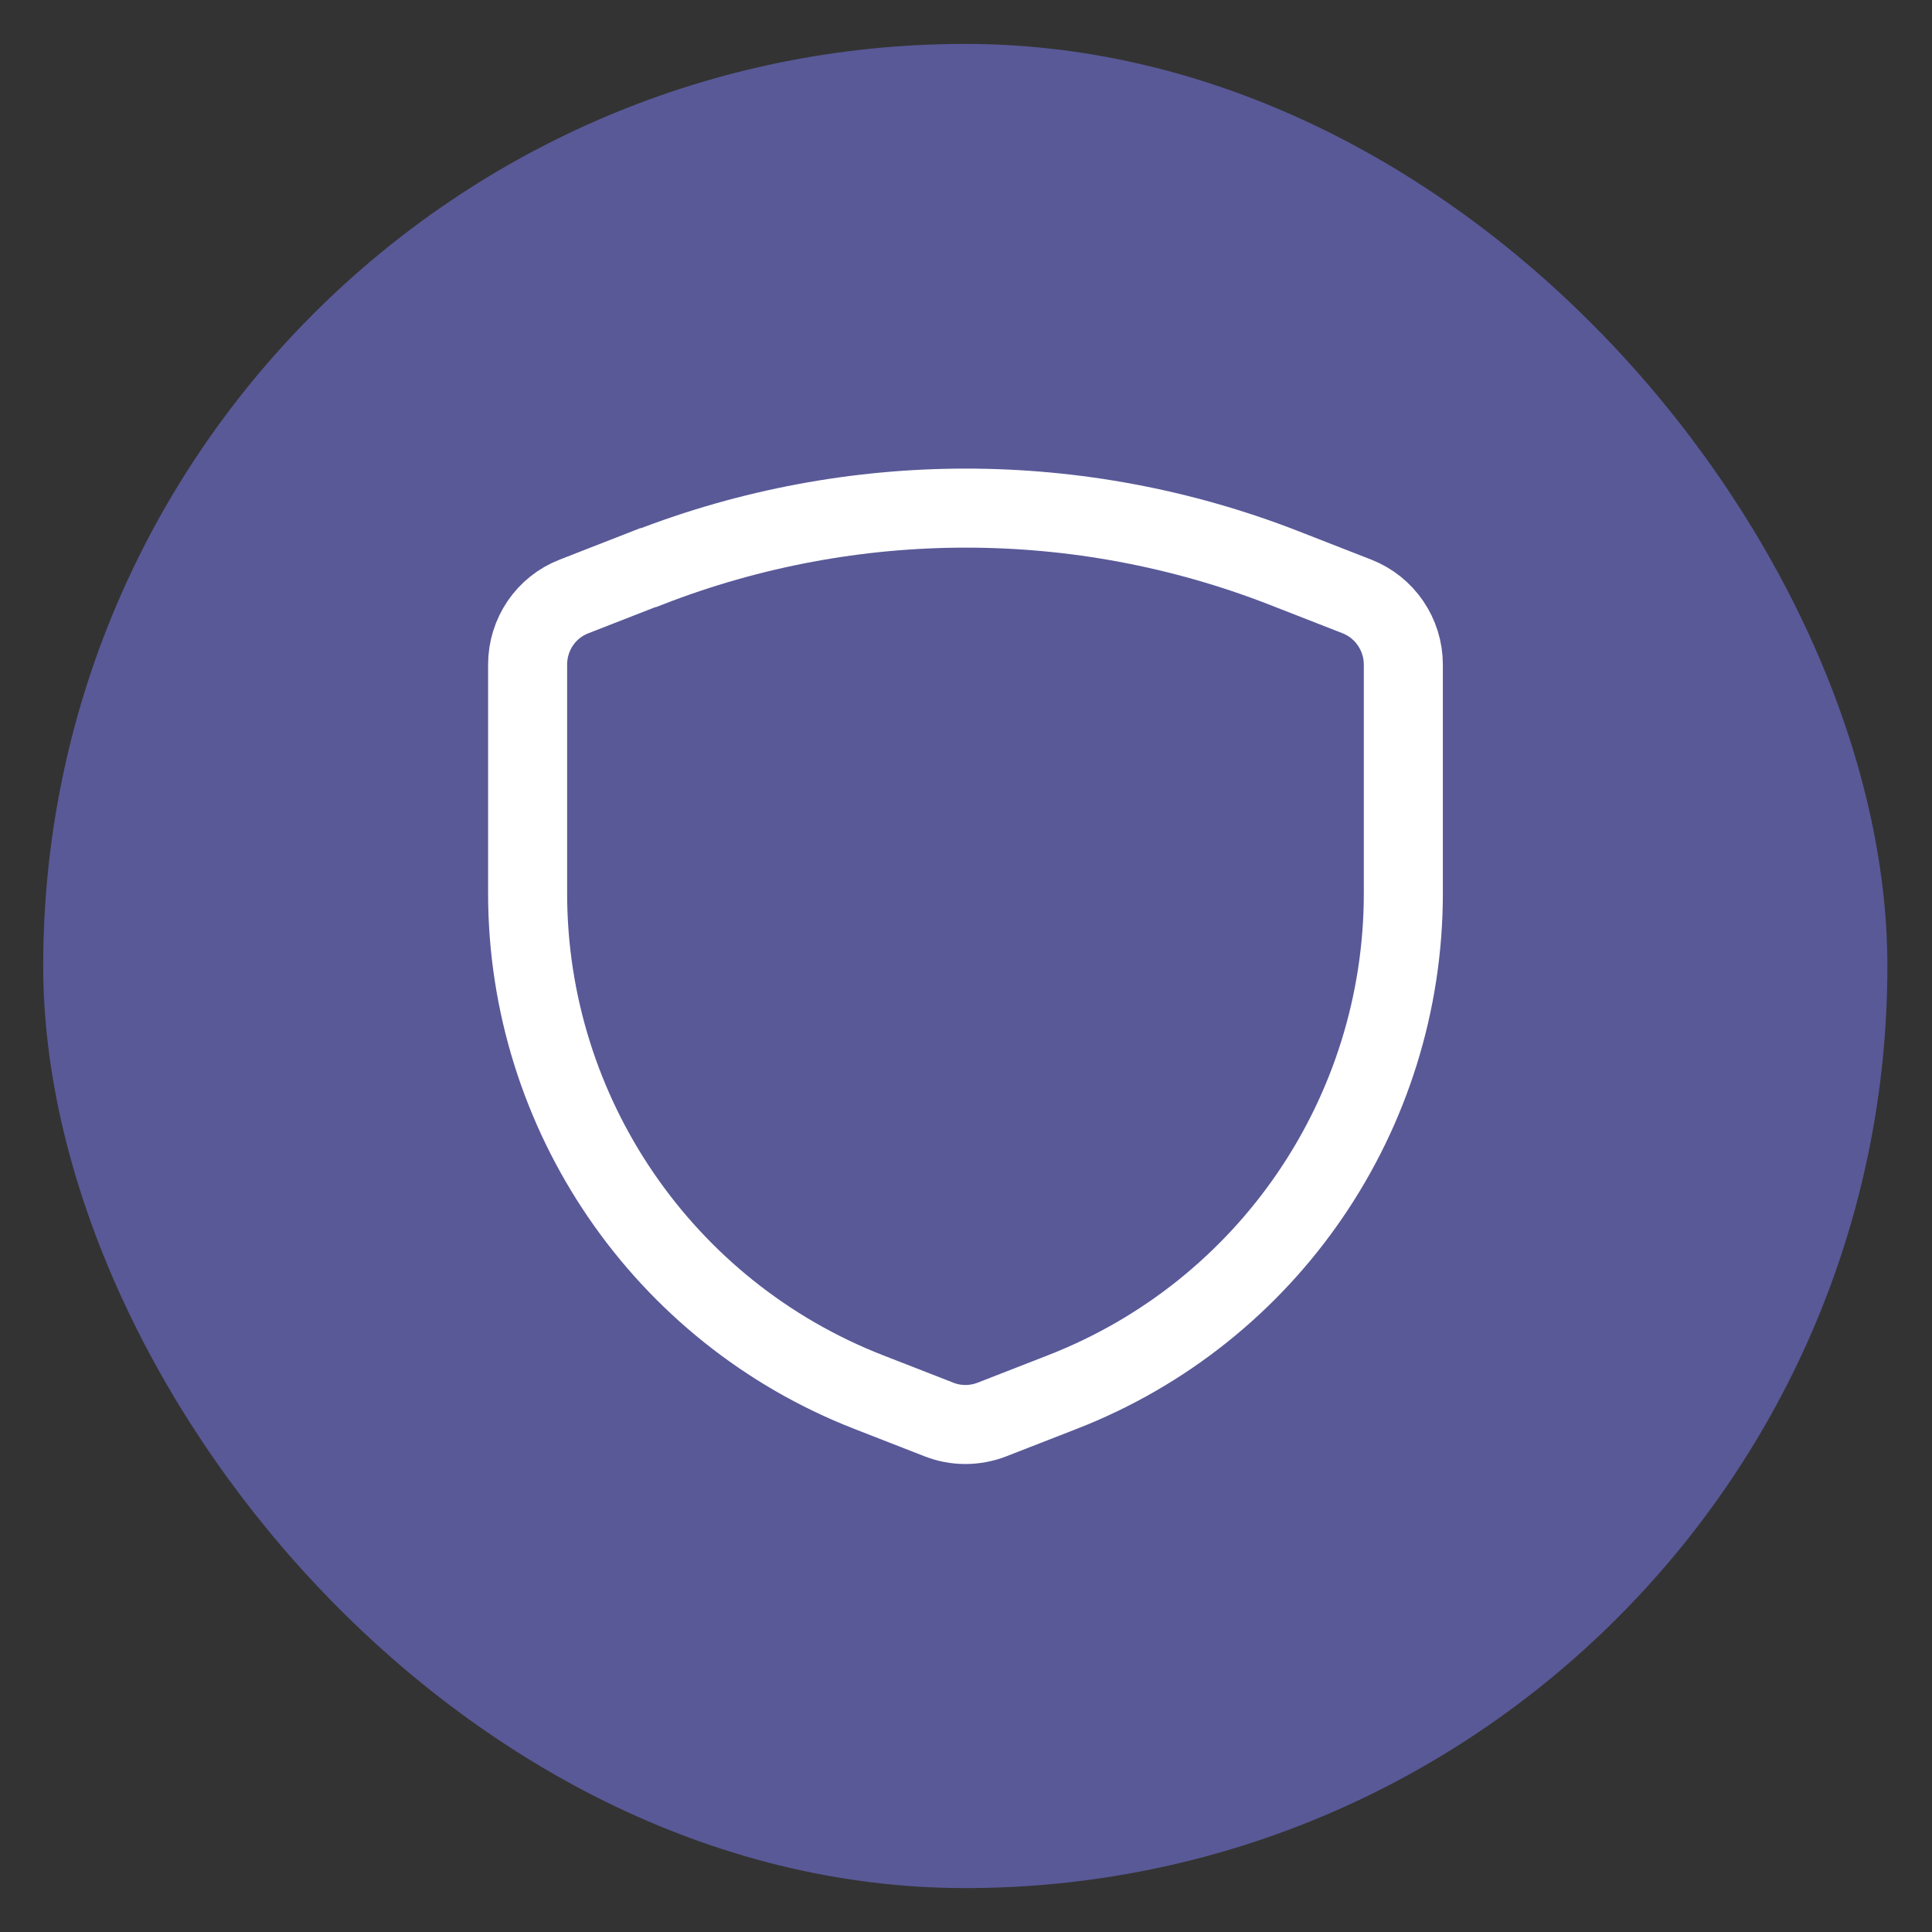 <?xml version="1.0" encoding="UTF-8"?><svg id="Grafik" xmlns="http://www.w3.org/2000/svg" viewBox="0 0 55 55"><rect x="0" y="0" width="55" height="55" fill="#333333" stroke="none"/><defs><style>.cls-1{fill:none;stroke:#fff;stroke-linecap:round;stroke-width:2.25px;}.cls-2{fill:#595998;}</style></defs><g id="traffic-parking"><rect class="cls-2" x="1.23" y="1.25" width="52.5" height="52.5" rx="26.25" ry="26.25"/><path class="cls-1" d="M18.44,16.16l-2.1.82c-.8.31-1.32,1.08-1.32,1.94v6.51c0,6.28,3.86,11.92,9.71,14.2l2,.78c.48.19,1.02.19,1.51,0l2-.78c5.86-2.28,9.71-7.92,9.71-14.2v-6.51c0-.86-.53-1.63-1.32-1.94l-2.1-.82c-5.81-2.26-12.26-2.26-18.07,0Z"/></g></svg>
